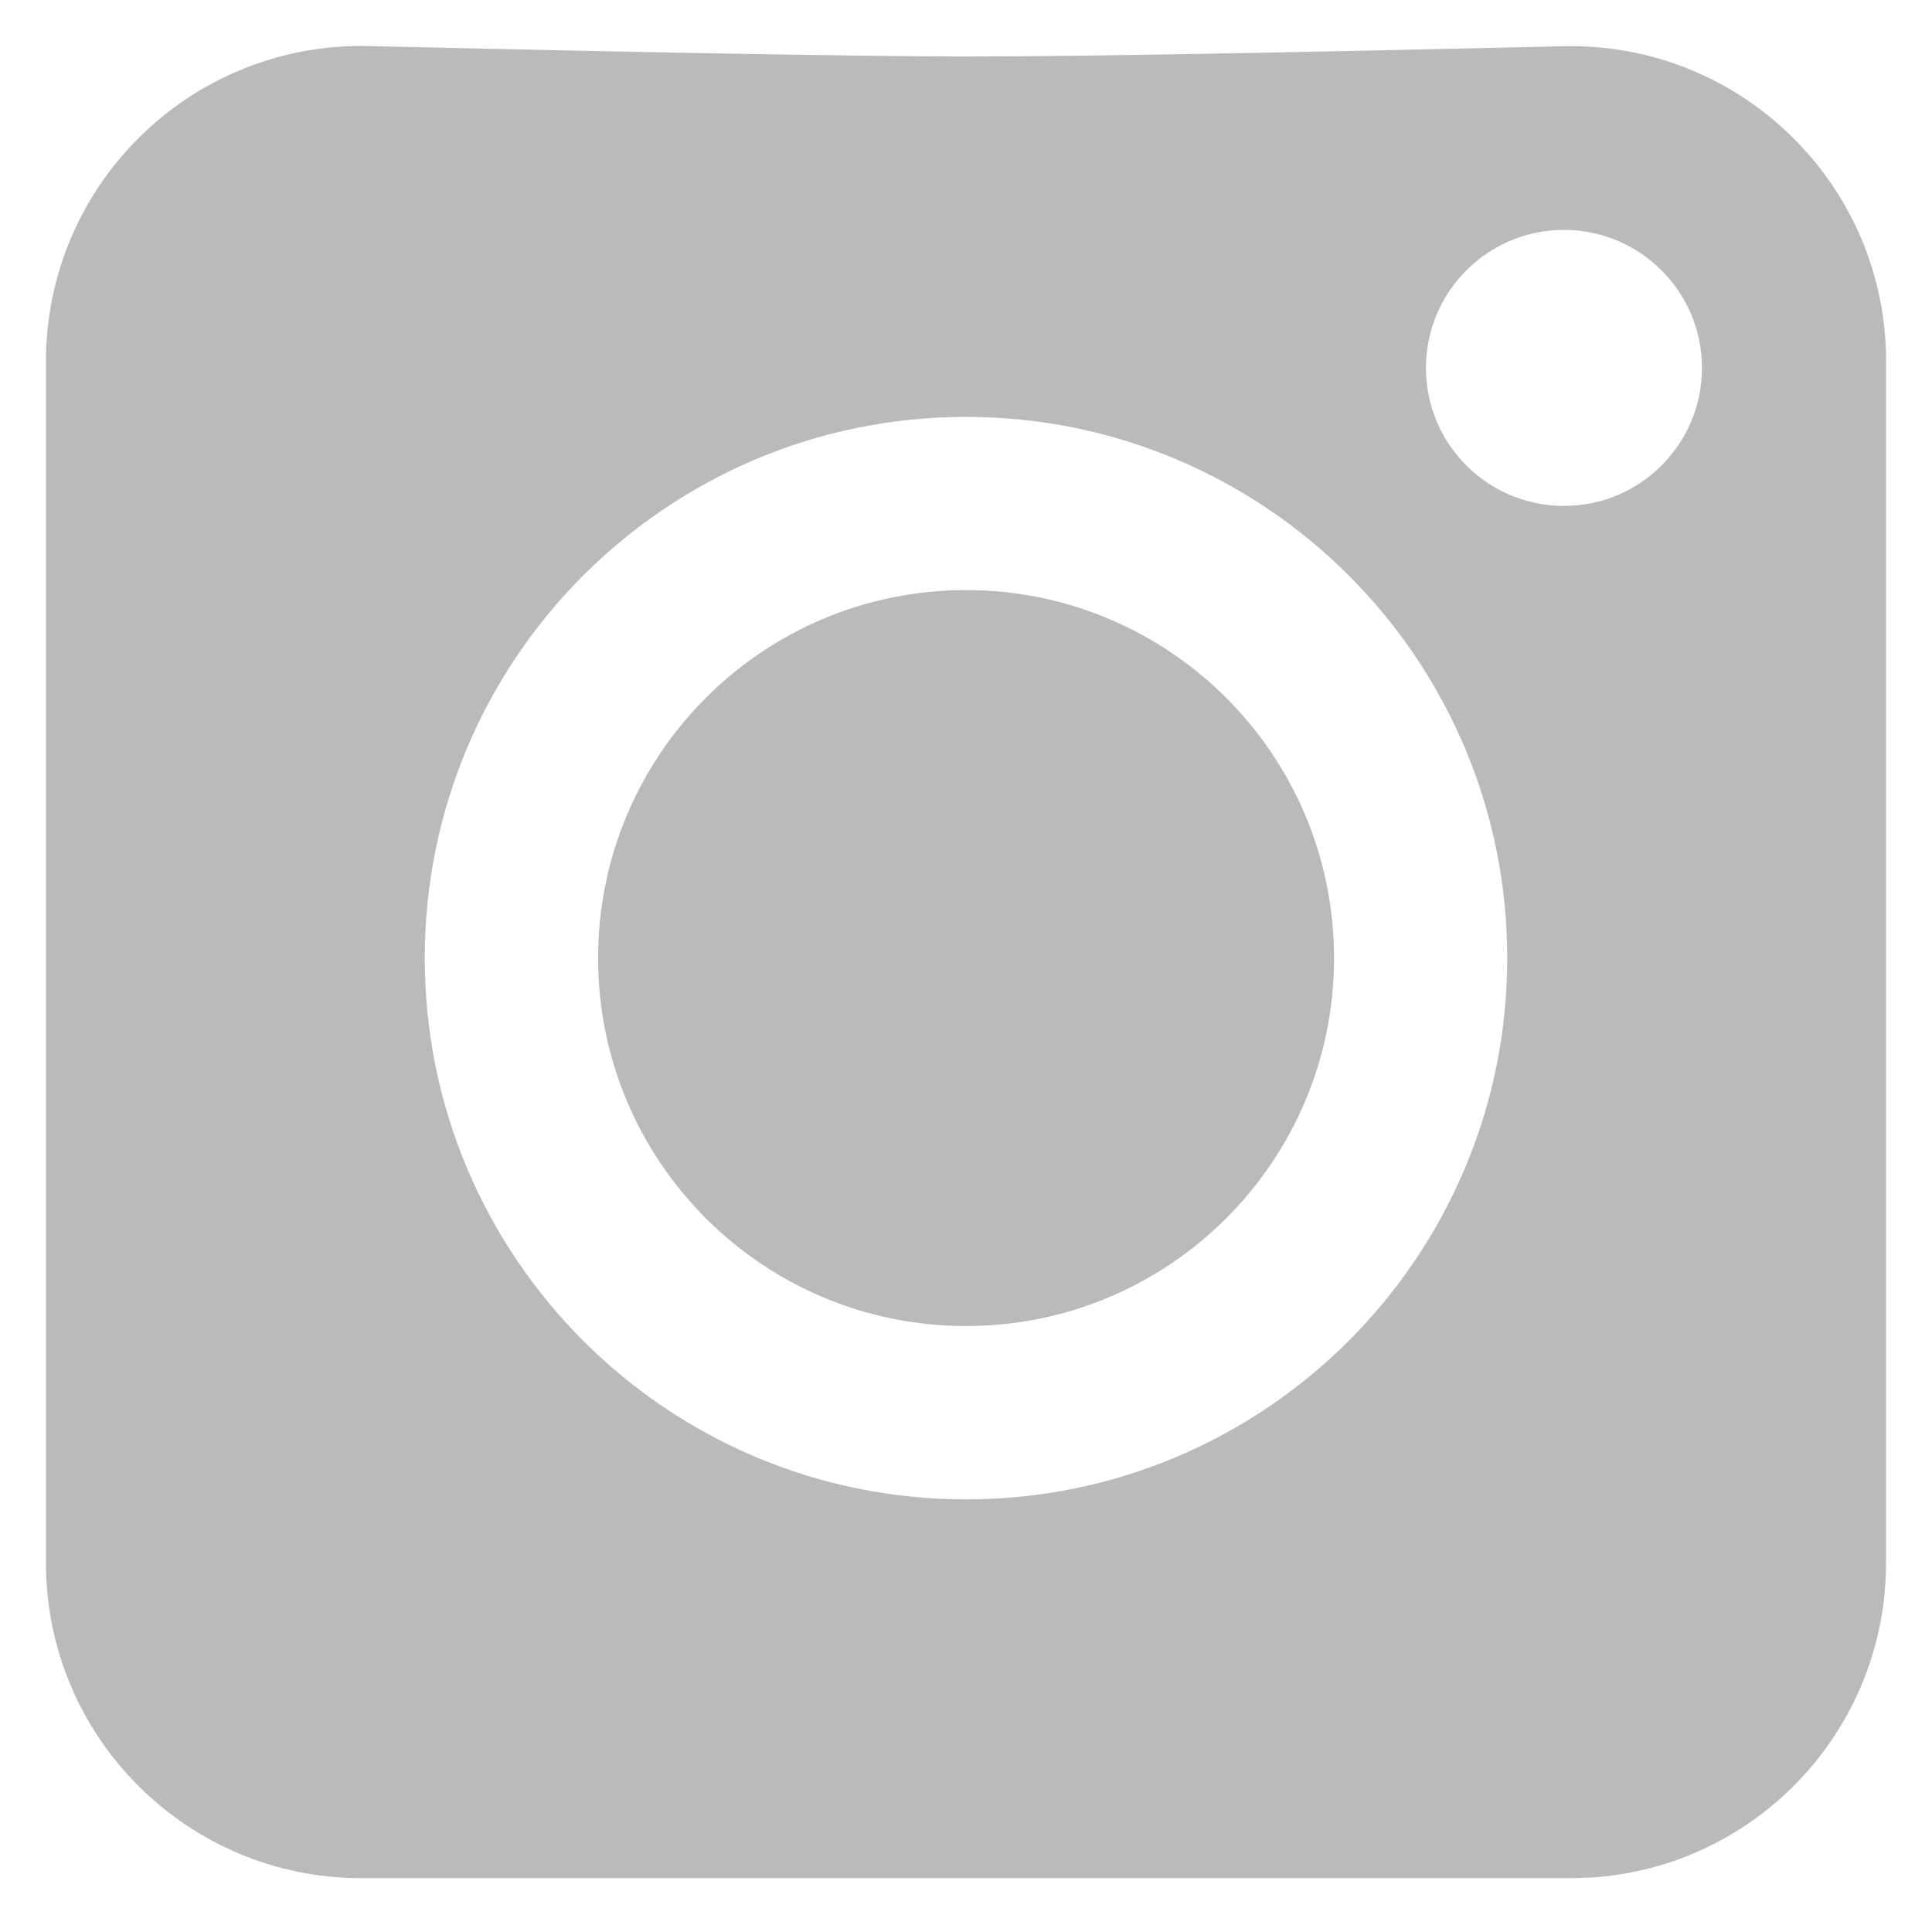 <?xml version="1.0" encoding="UTF-8"?>
<svg width="14px" height="14px" viewBox="0 0 14 14" version="1.1" xmlns="http://www.w3.org/2000/svg" xmlns:xlink="http://www.w3.org/1999/xlink">
    <!-- Generator: Sketch 61 (89581) - https://sketch.com -->
    <title>Insta</title>
    <desc>Created with Sketch.</desc>
    <g id="Website_NEW" stroke="none" stroke-width="1" fill="none" fill-rule="evenodd">
        <g id="Insta" transform="translate(-1, -1)">
            <g id="Group-14-Copy-2" fill="#D8D8D8" opacity="0">
                <g id="Group-13-Copy">
                    <rect id="Rectangle" x="0" y="0" width="16" height="16"></rect>
                </g>
            </g>
            <g id="Instagram-grey-Copy" transform="translate(1.333, 1.333)" fill="#BABABA">
                <path d="M2.339,0.001 C4.368,0.048 5.781,0.073 6.58,0.076 L6.722,0.076 C7.483,0.076 8.907,0.051 10.994,0.002 C12.256,-0.028 13.304,0.97 13.334,2.232 L13.334,2.26 L13.334,10.992 C13.334,12.202 12.395,13.192 11.205,13.272 L11.049,13.277 L2.286,13.277 C1.023,13.277 1.45075707e-13,12.254 1.44477023e-13,10.992 L1.44477023e-13,2.286 C-3.09732436e-06,1.023 1.023,8.3717755e-14 2.286,8.34887715e-14 L2.339,0.001 Z M6.667,2.688 C4.501,2.688 2.745,4.444 2.745,6.61 C2.745,8.776 4.501,10.532 6.667,10.532 C8.833,10.532 10.589,8.776 10.589,6.61 C10.589,4.444 8.833,2.688 6.667,2.688 Z M6.667,3.943 C8.14,3.943 9.334,5.137 9.334,6.61 C9.334,8.082 8.14,9.276 6.667,9.276 C5.194,9.276 4.001,8.082 4.001,6.61 C4.001,5.137 5.194,3.943 6.667,3.943 Z M11,1.333 C10.448,1.333 10,1.781 10,2.333 C10,2.886 10.448,3.333 11,3.333 C11.552,3.333 12,2.886 12,2.333 C12,1.781 11.552,1.333 11,1.333 Z" id="Combined-Shape"></path>
            </g>
        </g>
    </g>
</svg>